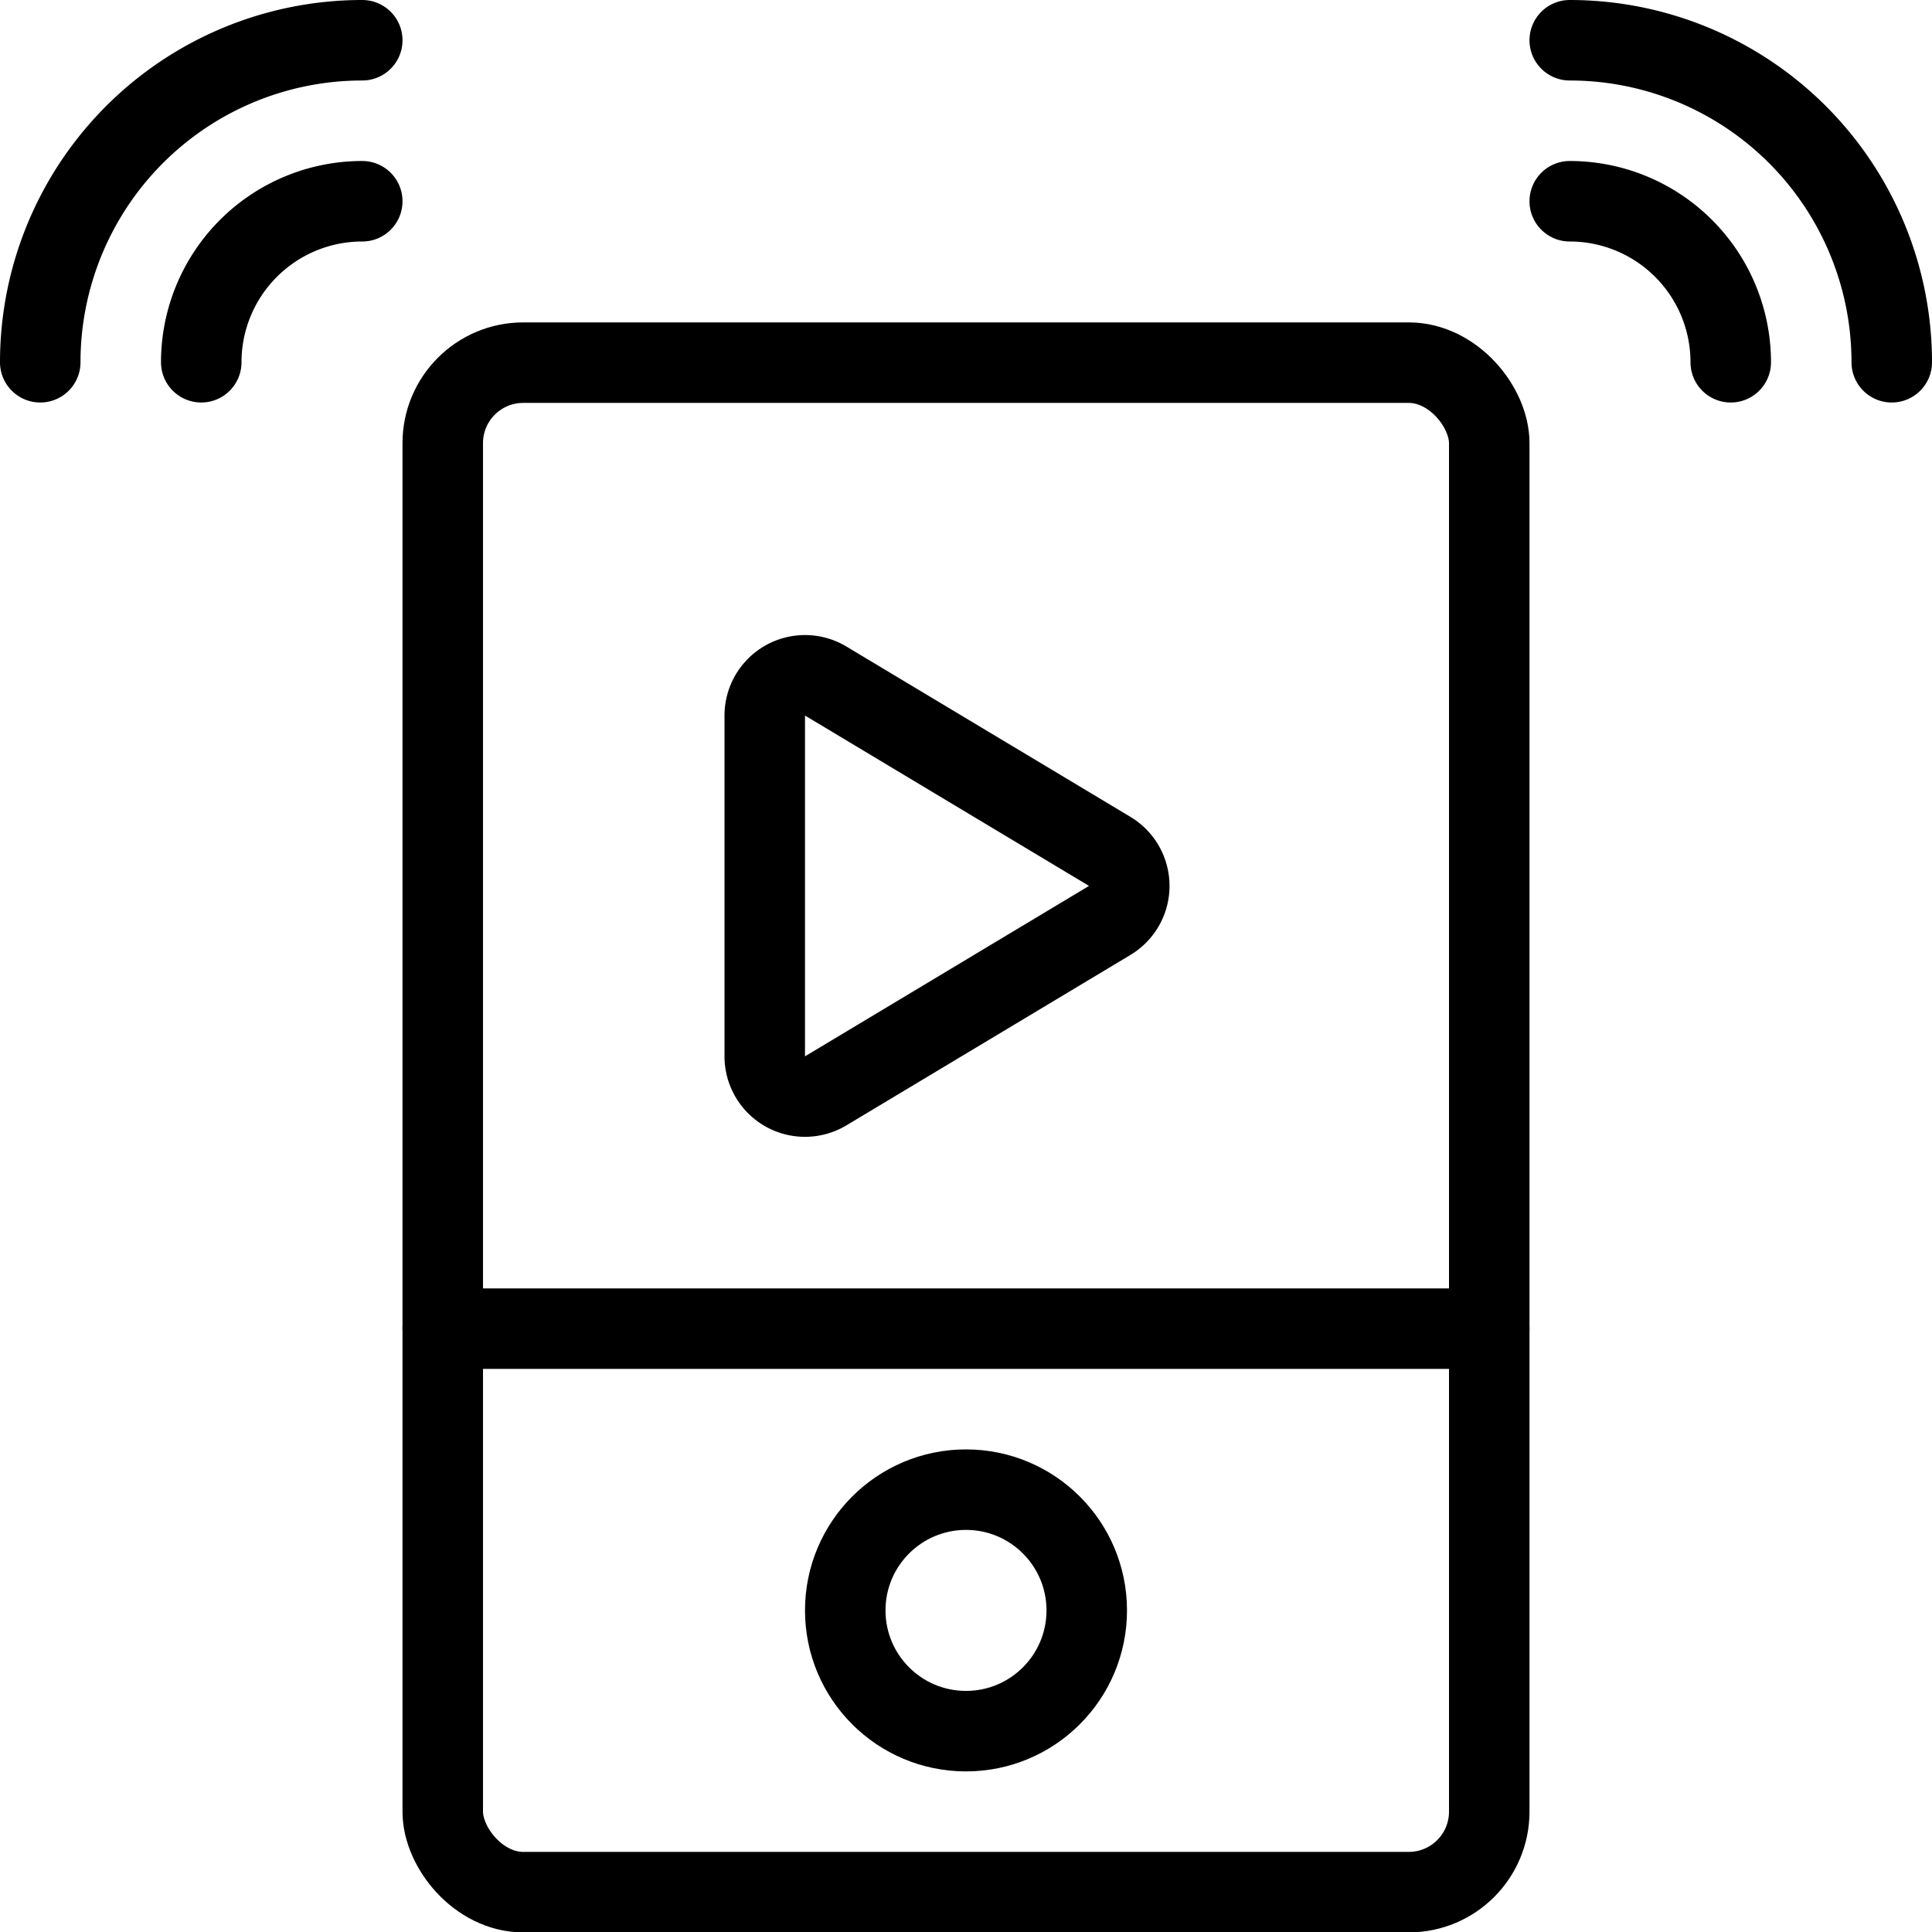 <svg xmlns="http://www.w3.org/2000/svg" viewBox="0 0 24 24"><g transform="matrix(1,0,0,1,0,0)"><defs><style>.a{fill:none;stroke:#000000;stroke-linecap:round;stroke-linejoin:round;}</style></defs><title>ipod-play</title><path class="a" d="M2.5,4.5a2,2,0,0,1,2-2"></path><path class="a" d="M.5,4.5a4,4,0,0,1,4-4"></path><path class="a" d="M21.5,4.5a2,2,0,0,0-2-2"></path><path class="a" d="M23.5,4.5a4,4,0,0,0-4-4"></path><rect class="a" x="5.5" y="4.505" width="13" height="19" rx="1" ry="1"></rect><path class="a" d="M10.257,8.46a.5.5,0,0,0-.757.428v4.234a.5.5,0,0,0,.757.429l3.528-2.117a.5.5,0,0,0,0-.858Z"></path><line class="a" x1="5.5" y1="16.505" x2="18.5" y2="16.505"></line><circle class="a" cx="12" cy="20.005" r="1.5"></circle></g></svg>
